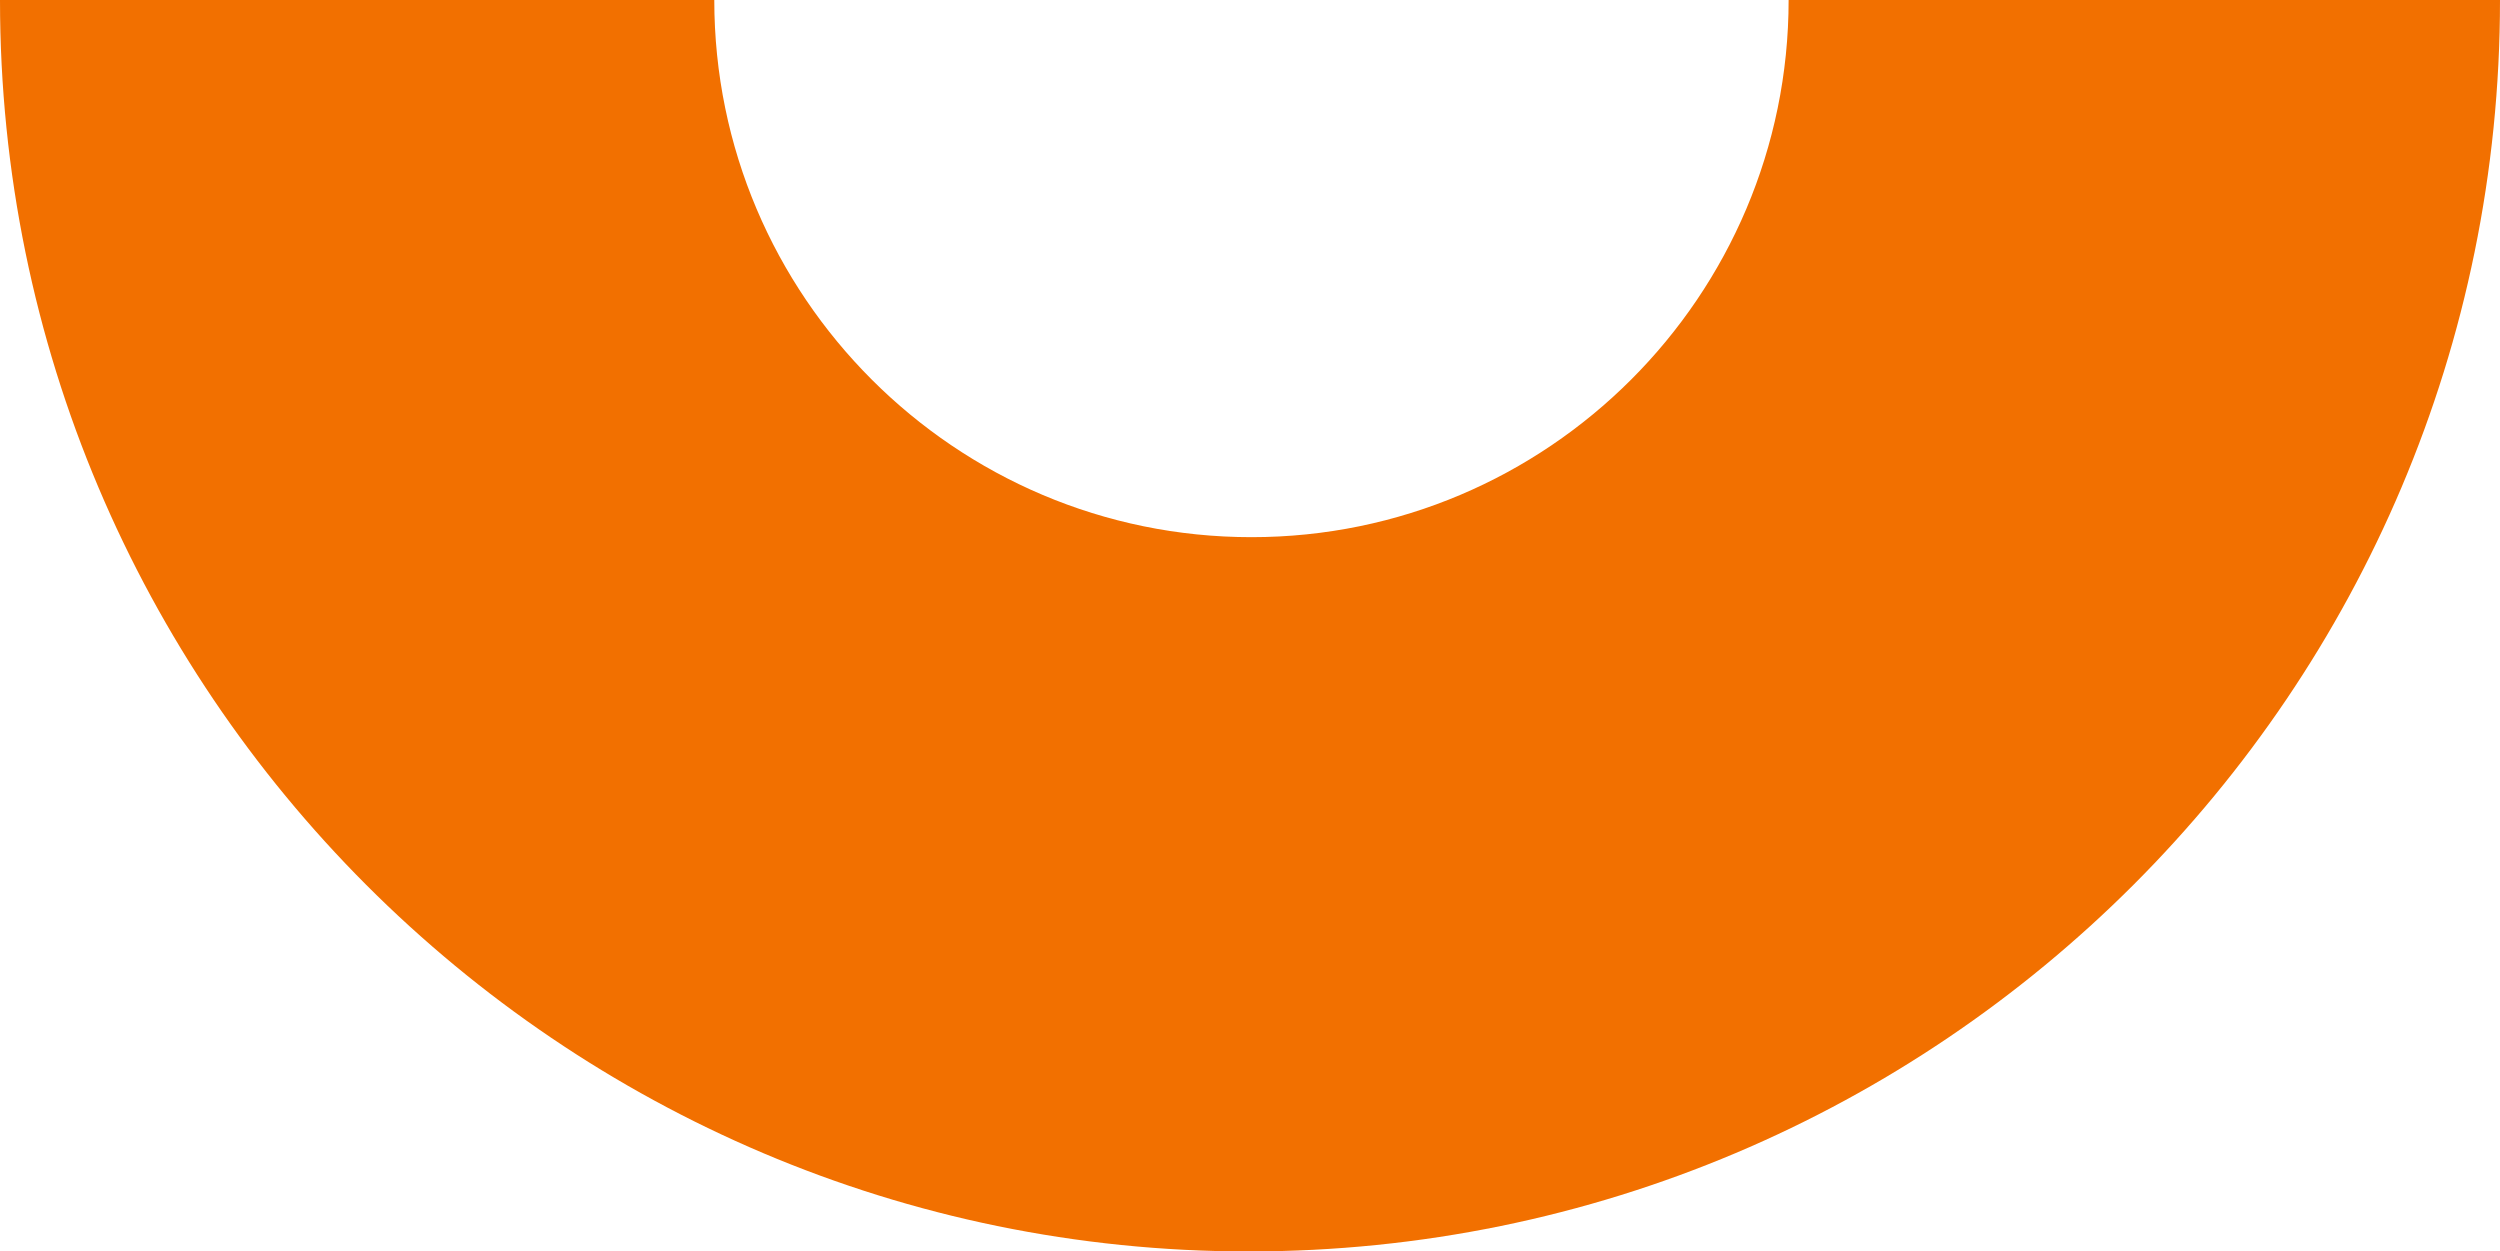 <?xml version="1.0" encoding="UTF-8"?> <!-- Generator: Adobe Illustrator 18.0.0, SVG Export Plug-In . SVG Version: 6.00 Build 0) --> <svg xmlns="http://www.w3.org/2000/svg" xmlns:xlink="http://www.w3.org/1999/xlink" id="Слой_1" x="0px" y="0px" viewBox="0 0 86.1 43.1" xml:space="preserve"> <path fill="#F27000" d="M86.1,0c0,23.8-19.3,43.1-43.1,43.1C19.3,43.1,0,23.8,0,0h24.6c0,10.2,8.3,18.5,18.5,18.5 c10.2,0,18.5-8.3,18.5-18.5H86.1z"></path> </svg> 
